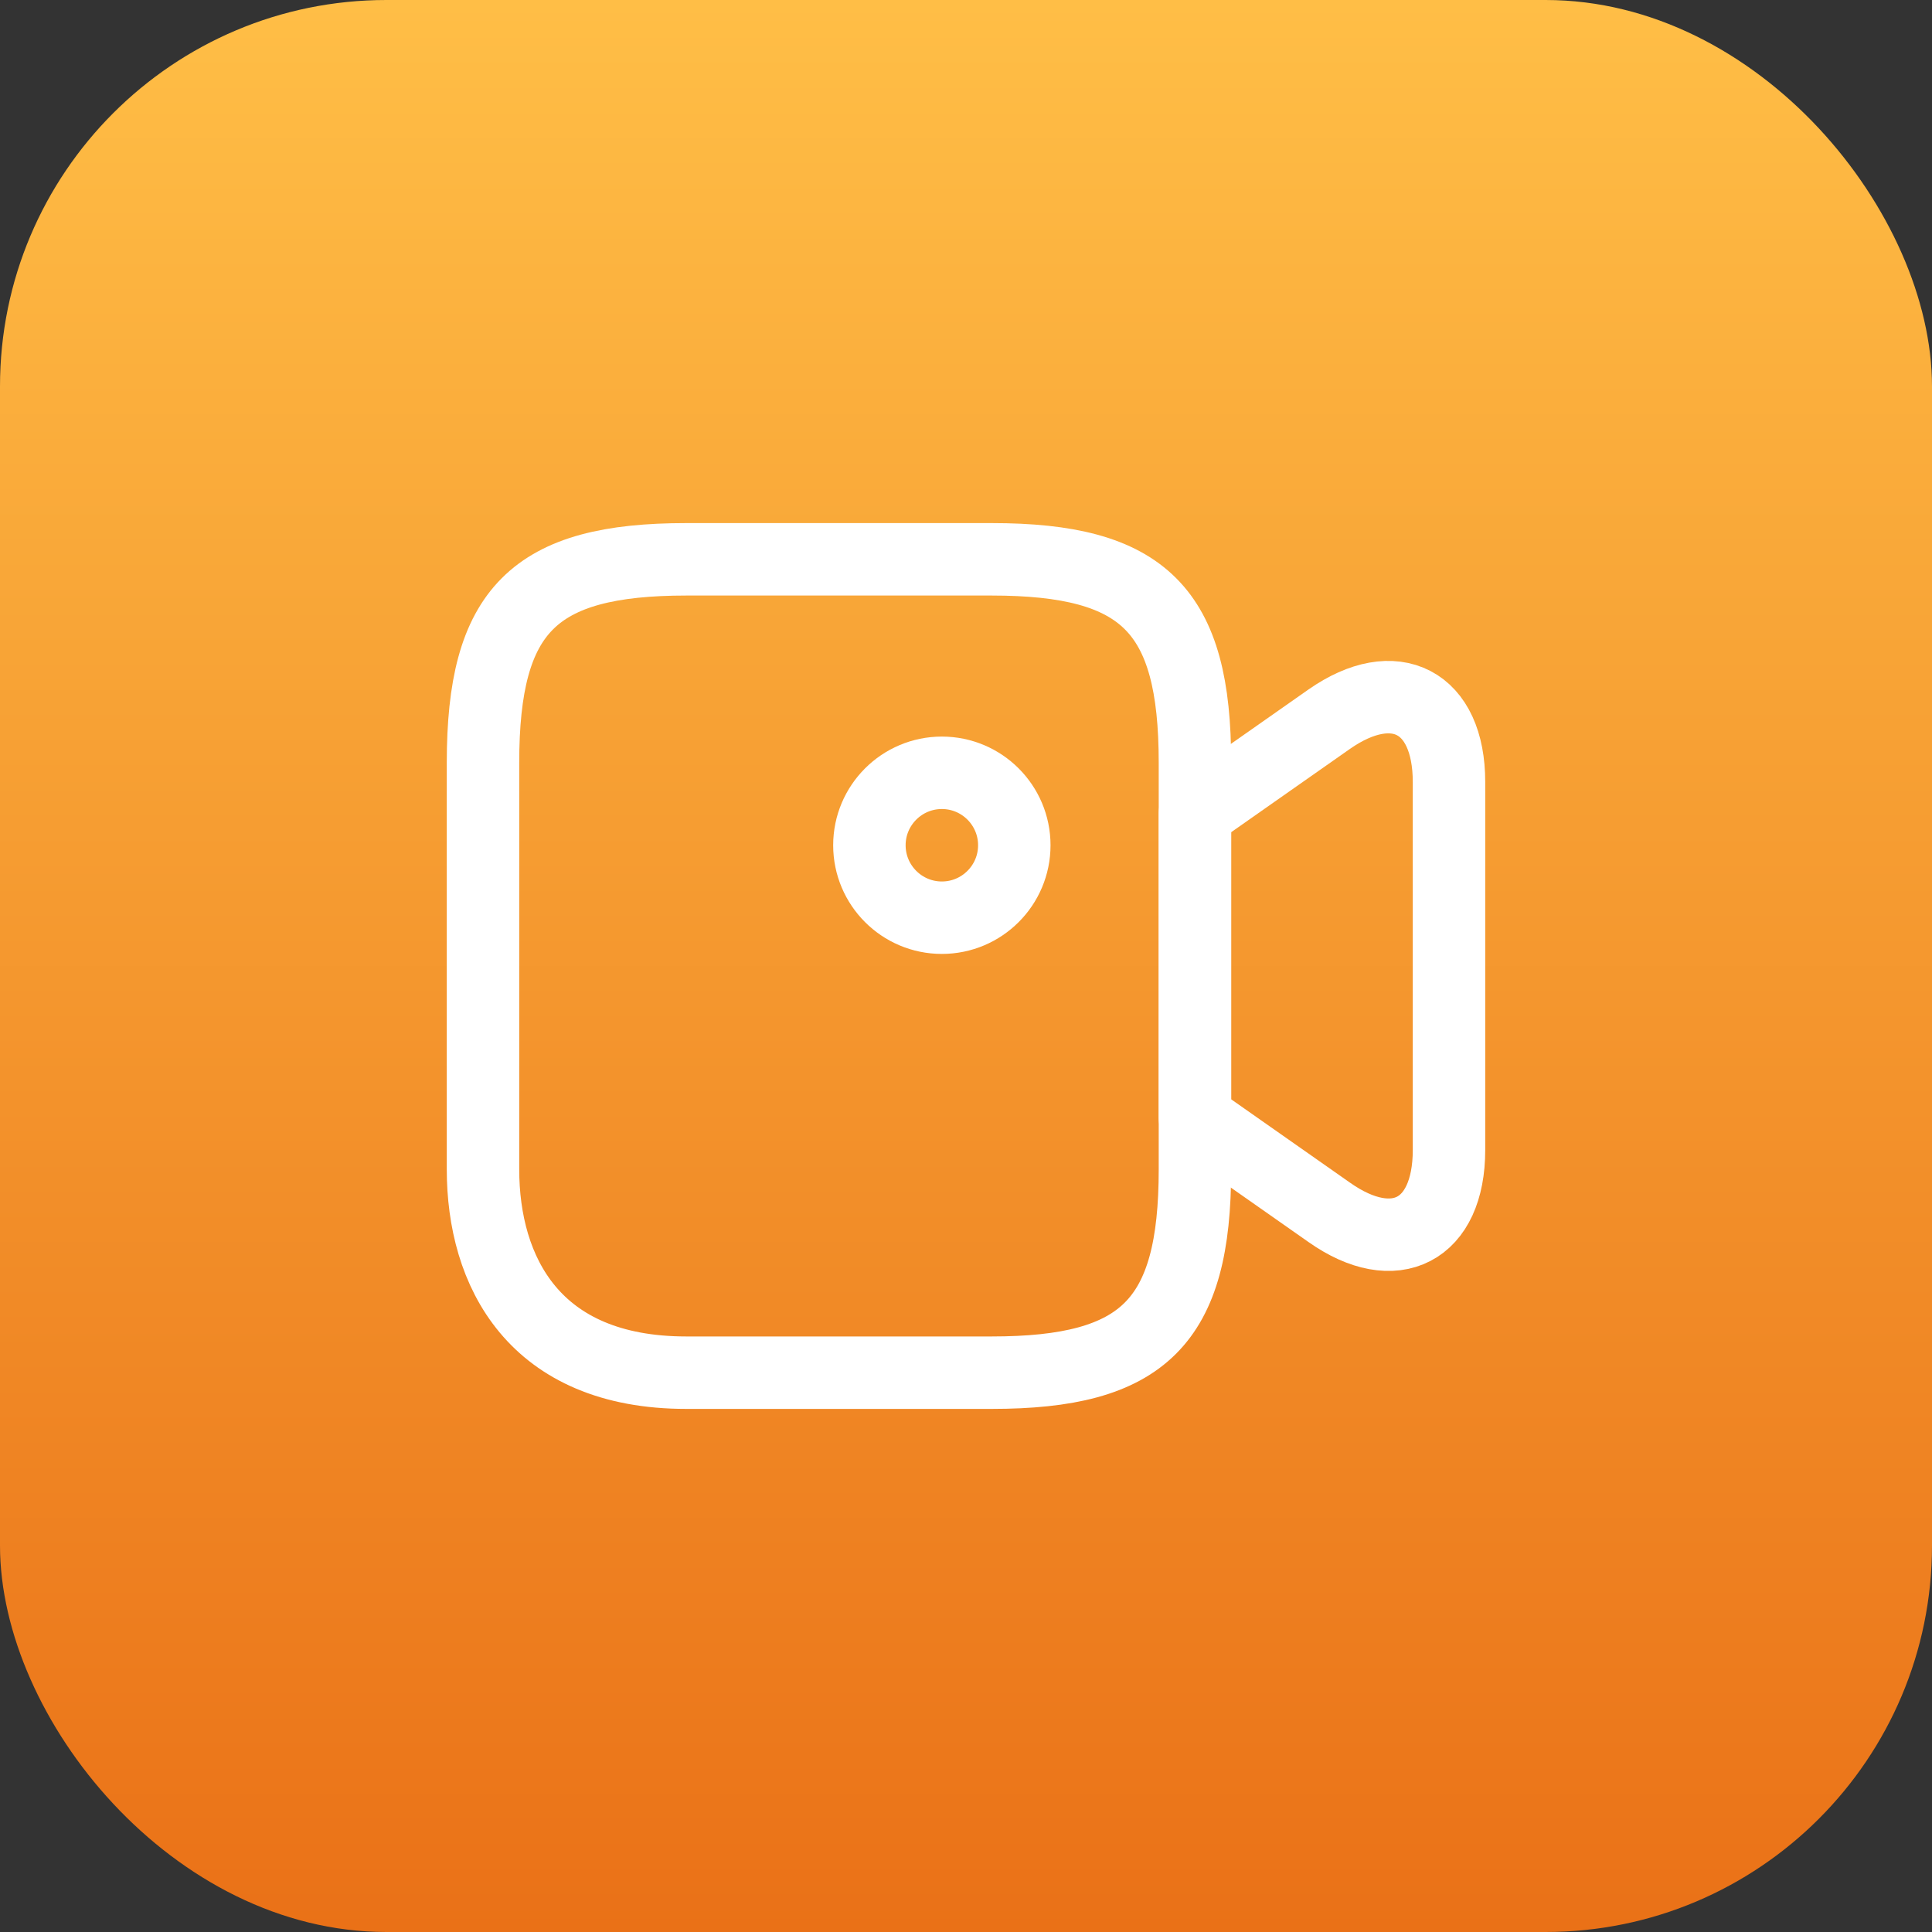 <svg xmlns="http://www.w3.org/2000/svg" width="40" height="40" viewBox="0 0 40 40" fill="none"><rect x="0" y="0" width="40" height="40" fill="#333333" stroke="none"/><rect width="40" height="40" rx="8" fill="url(#paint0_linear_3122_6673)"></rect><path d="M20.53 28.42H14.21C11.05 28.42 10 26.32 10 24.21V15.79C10 12.63 11.05 11.58 14.21 11.58H20.53C23.69 11.58 24.74 12.63 24.74 15.79V24.21C24.74 27.37 23.68 28.42 20.53 28.42Z" stroke="white" stroke-width="1.5" stroke-linecap="round" stroke-linejoin="round"></path><path d="M27.52 25.1L24.74 23.15V16.84L27.52 14.89C28.88 13.94 30 14.52 30 16.19V23.81C30 25.48 28.88 26.06 27.52 25.1Z" stroke="white" stroke-width="1.5" stroke-linecap="round" stroke-linejoin="round"></path><path d="M19.5 19C20.328 19 21 18.328 21 17.5C21 16.672 20.328 16 19.5 16C18.672 16 18 16.672 18 17.5C18 18.328 18.672 19 19.5 19Z" stroke="white" stroke-width="1.5" stroke-linecap="round" stroke-linejoin="round"></path><defs><linearGradient id="paint0_linear_3122_6673" x1="20" y1="0" x2="20" y2="40" gradientUnits="userSpaceOnUse"><stop stop-color="#FFBE46"></stop><stop offset="1" stop-color="#EA7117"></stop></linearGradient></defs></svg>
